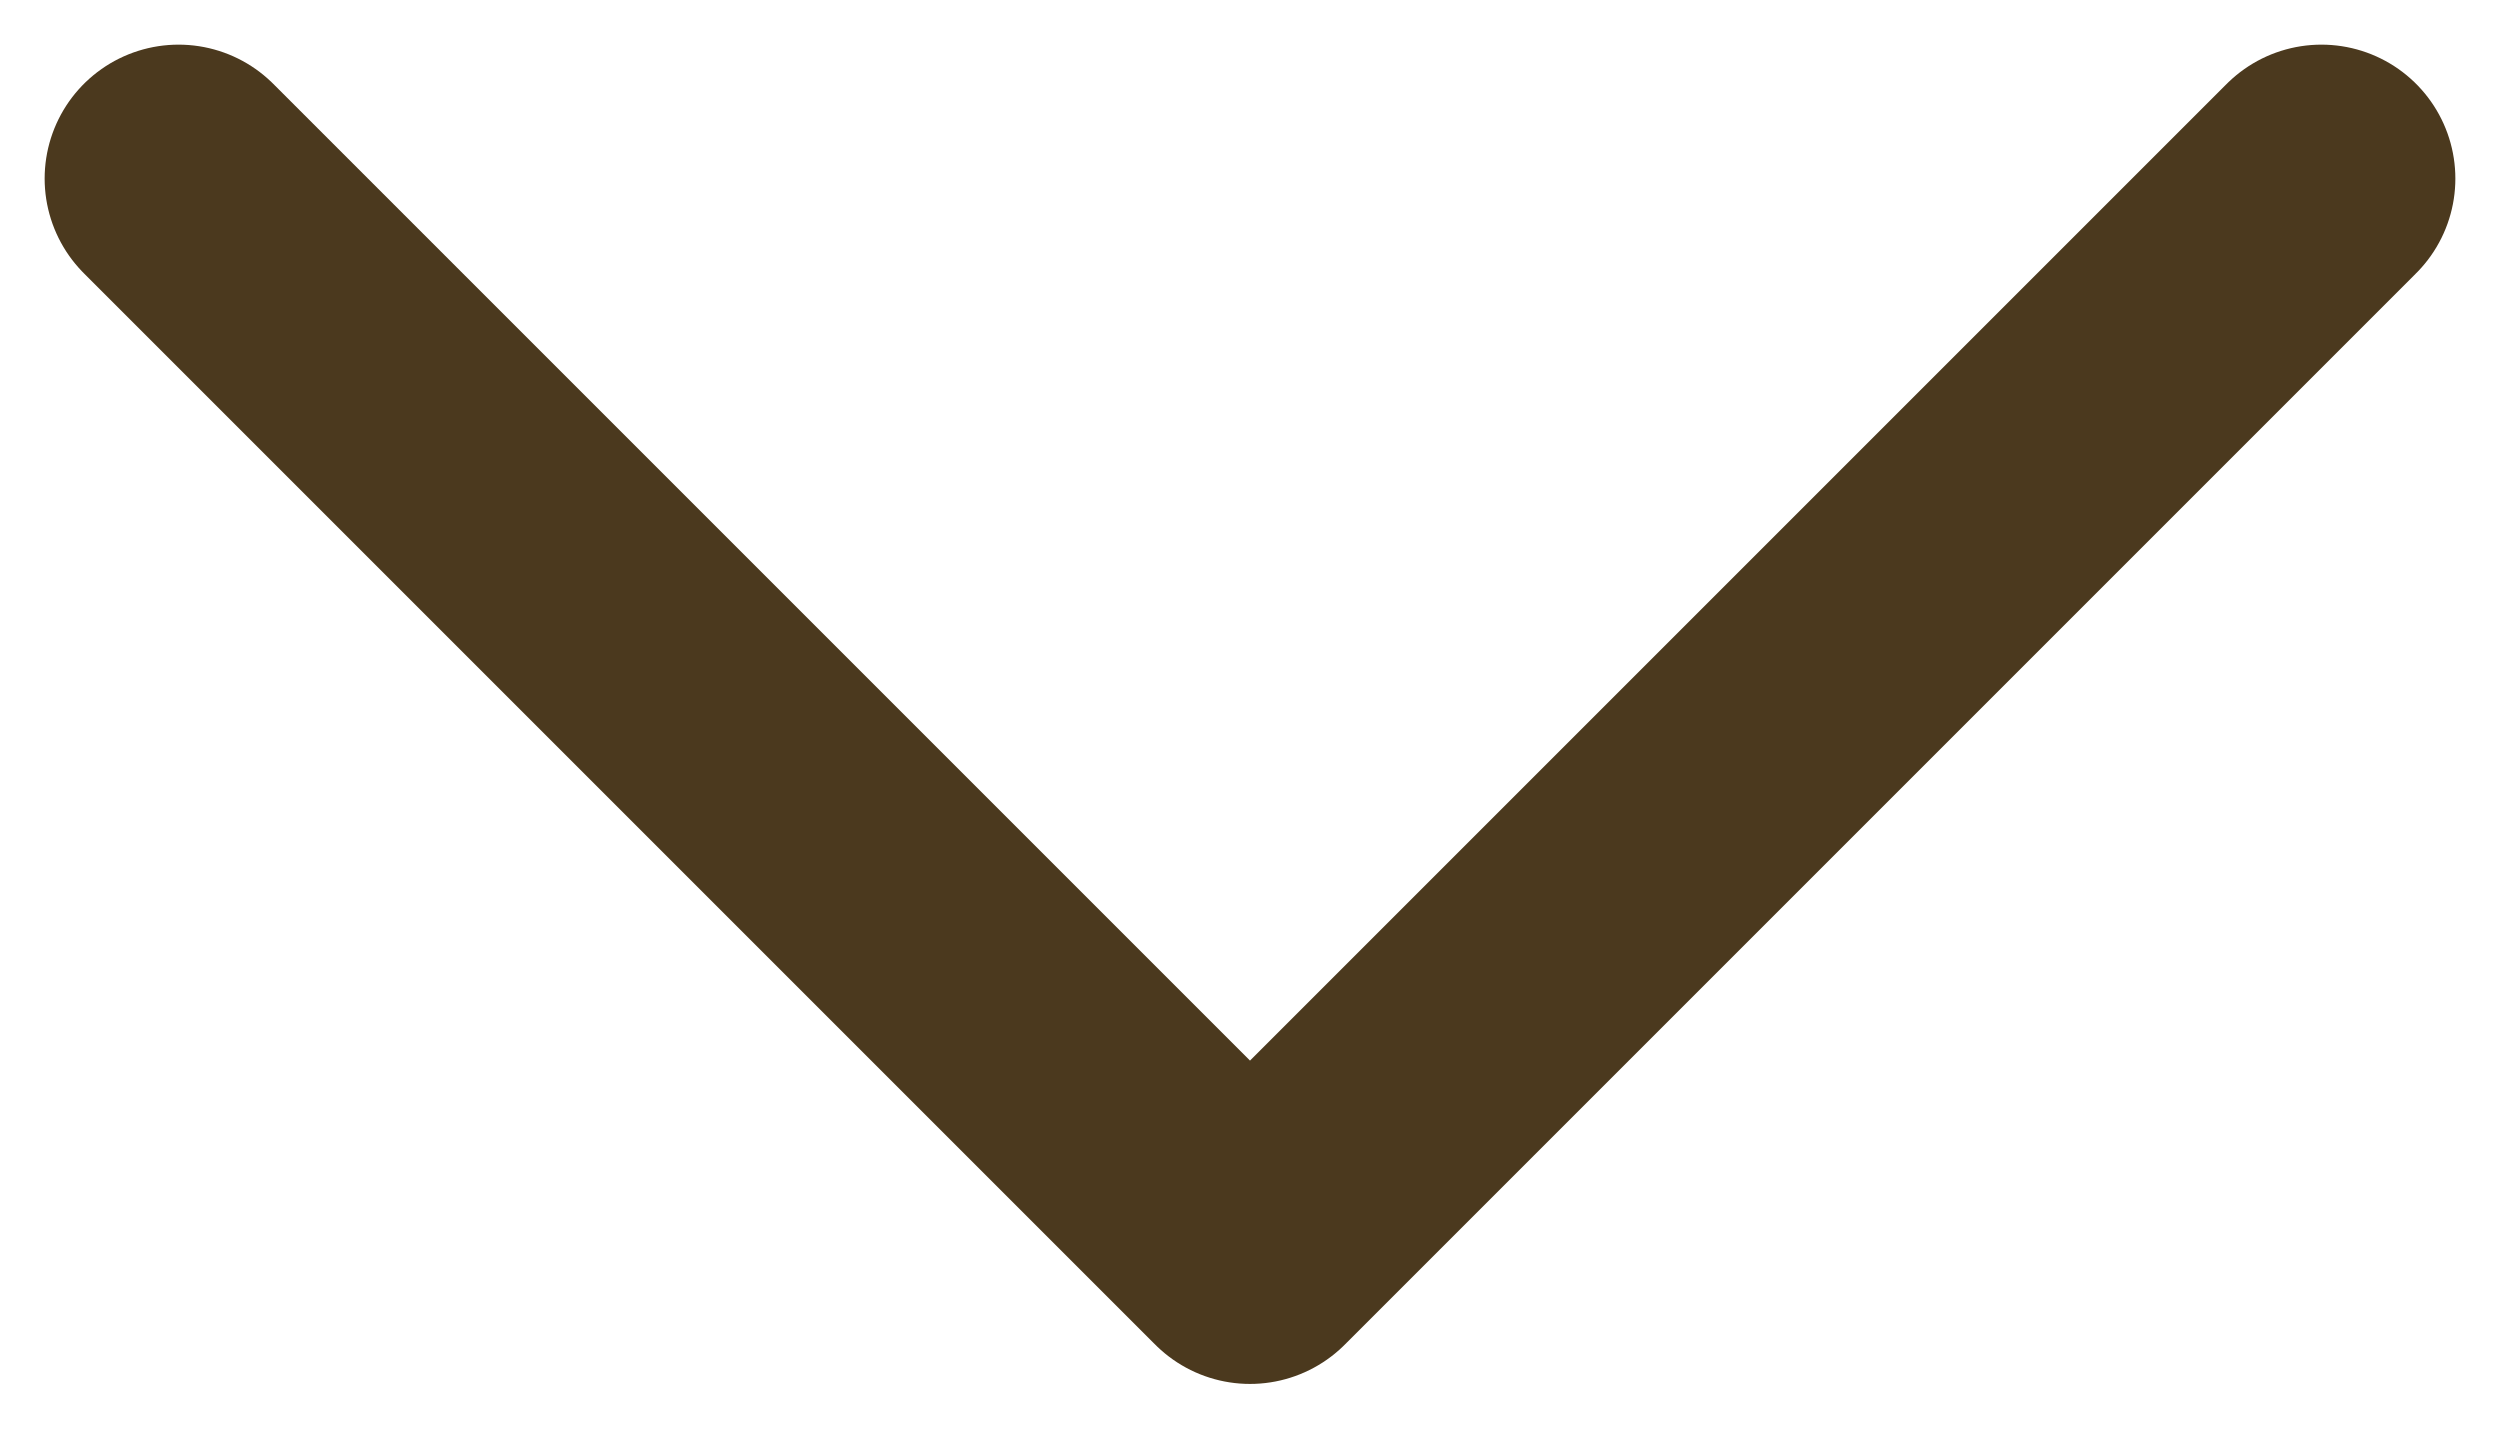 <svg width="14" height="8" viewBox="0 0 14 8" fill="none" xmlns="http://www.w3.org/2000/svg">
<path d="M1 1L7 7L13 1" stroke="#4B391E" stroke-width="1.5" stroke-linecap="round" stroke-linejoin="round"/>
</svg>
